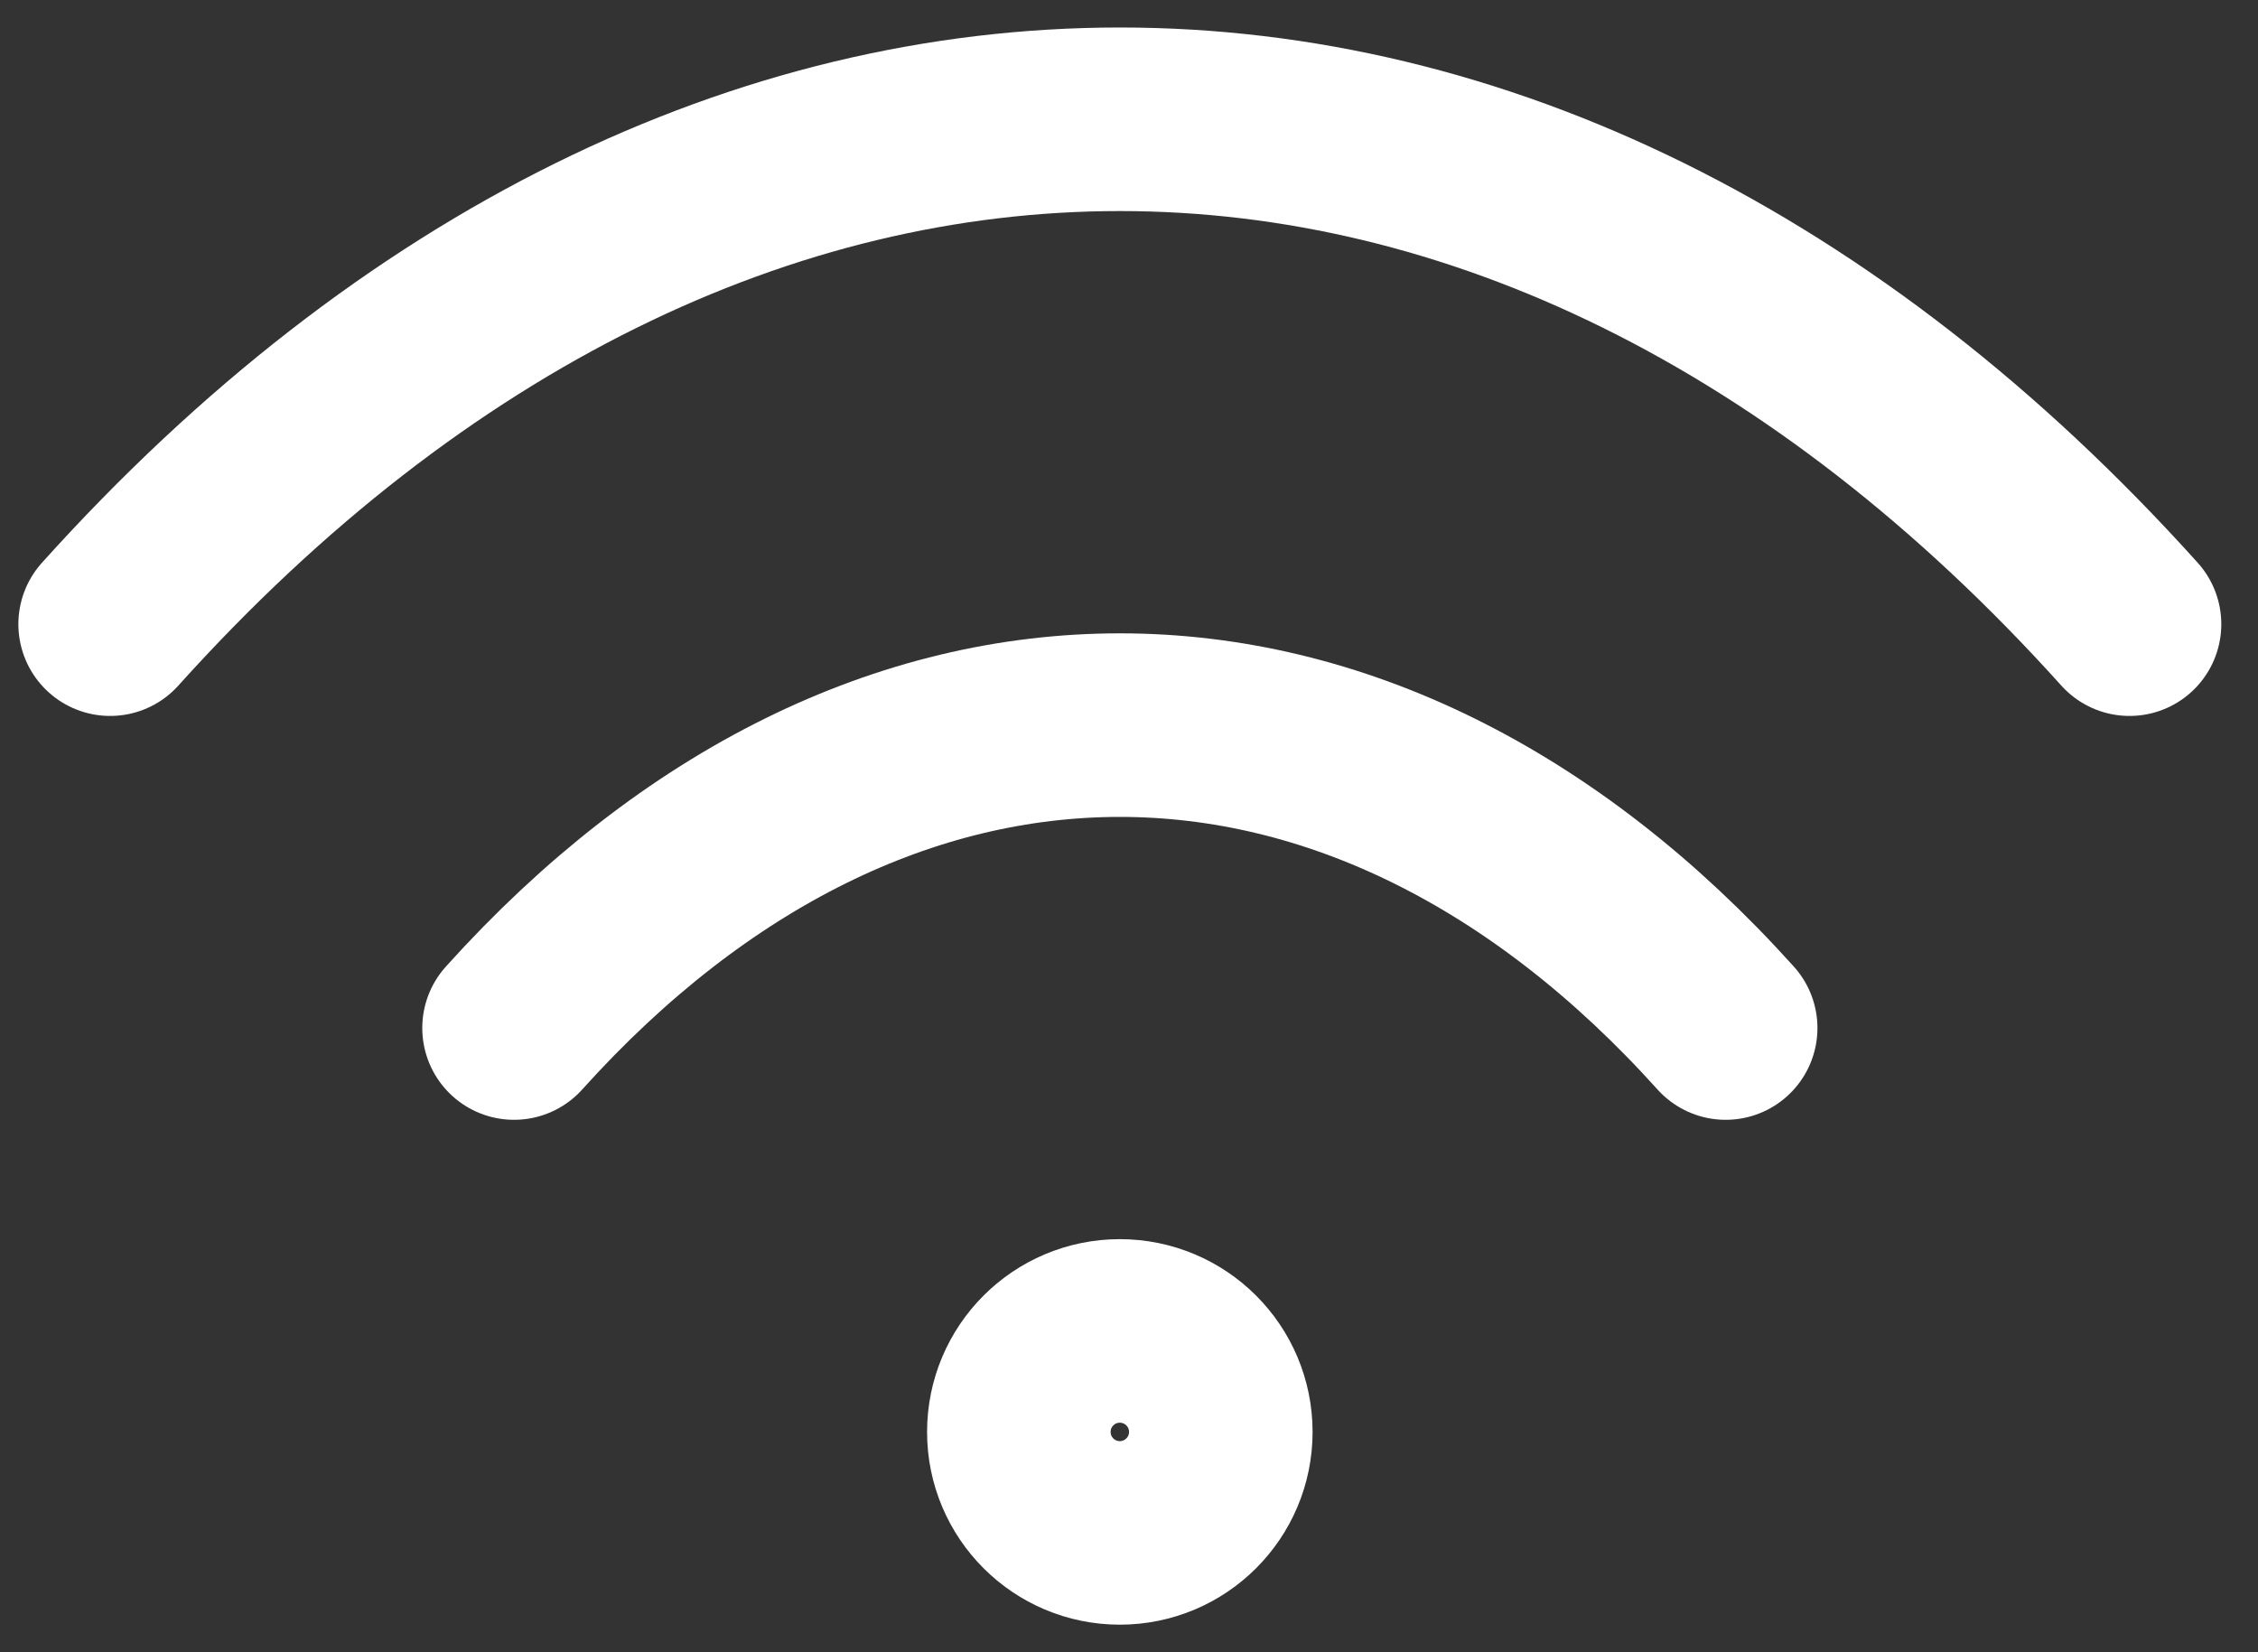 <?xml version="1.0" encoding="UTF-8"?> <svg xmlns="http://www.w3.org/2000/svg" width="41" height="30" viewBox="0 0 41 30" fill="none"><rect x="0" y="0" width="41" height="30" fill="#333333" stroke="none"/> <path d="M2 11.333C13 -0.89 27.667 -0.89 38.667 11.333" stroke="white" stroke-width="3.333" stroke-linecap="round" stroke-linejoin="round"></path> <path d="M9.334 18.666C15.934 11.333 24.733 11.333 31.334 18.666" stroke="white" stroke-width="3.333" stroke-linecap="round" stroke-linejoin="round"></path> <path d="M20.333 27.833C21.346 27.833 22.167 27.012 22.167 26C22.167 24.987 21.346 24.166 20.333 24.166C19.321 24.166 18.5 24.987 18.5 26C18.5 27.012 19.321 27.833 20.333 27.833Z" stroke="white" stroke-width="3.333" stroke-linecap="round" stroke-linejoin="round"></path> </svg> 